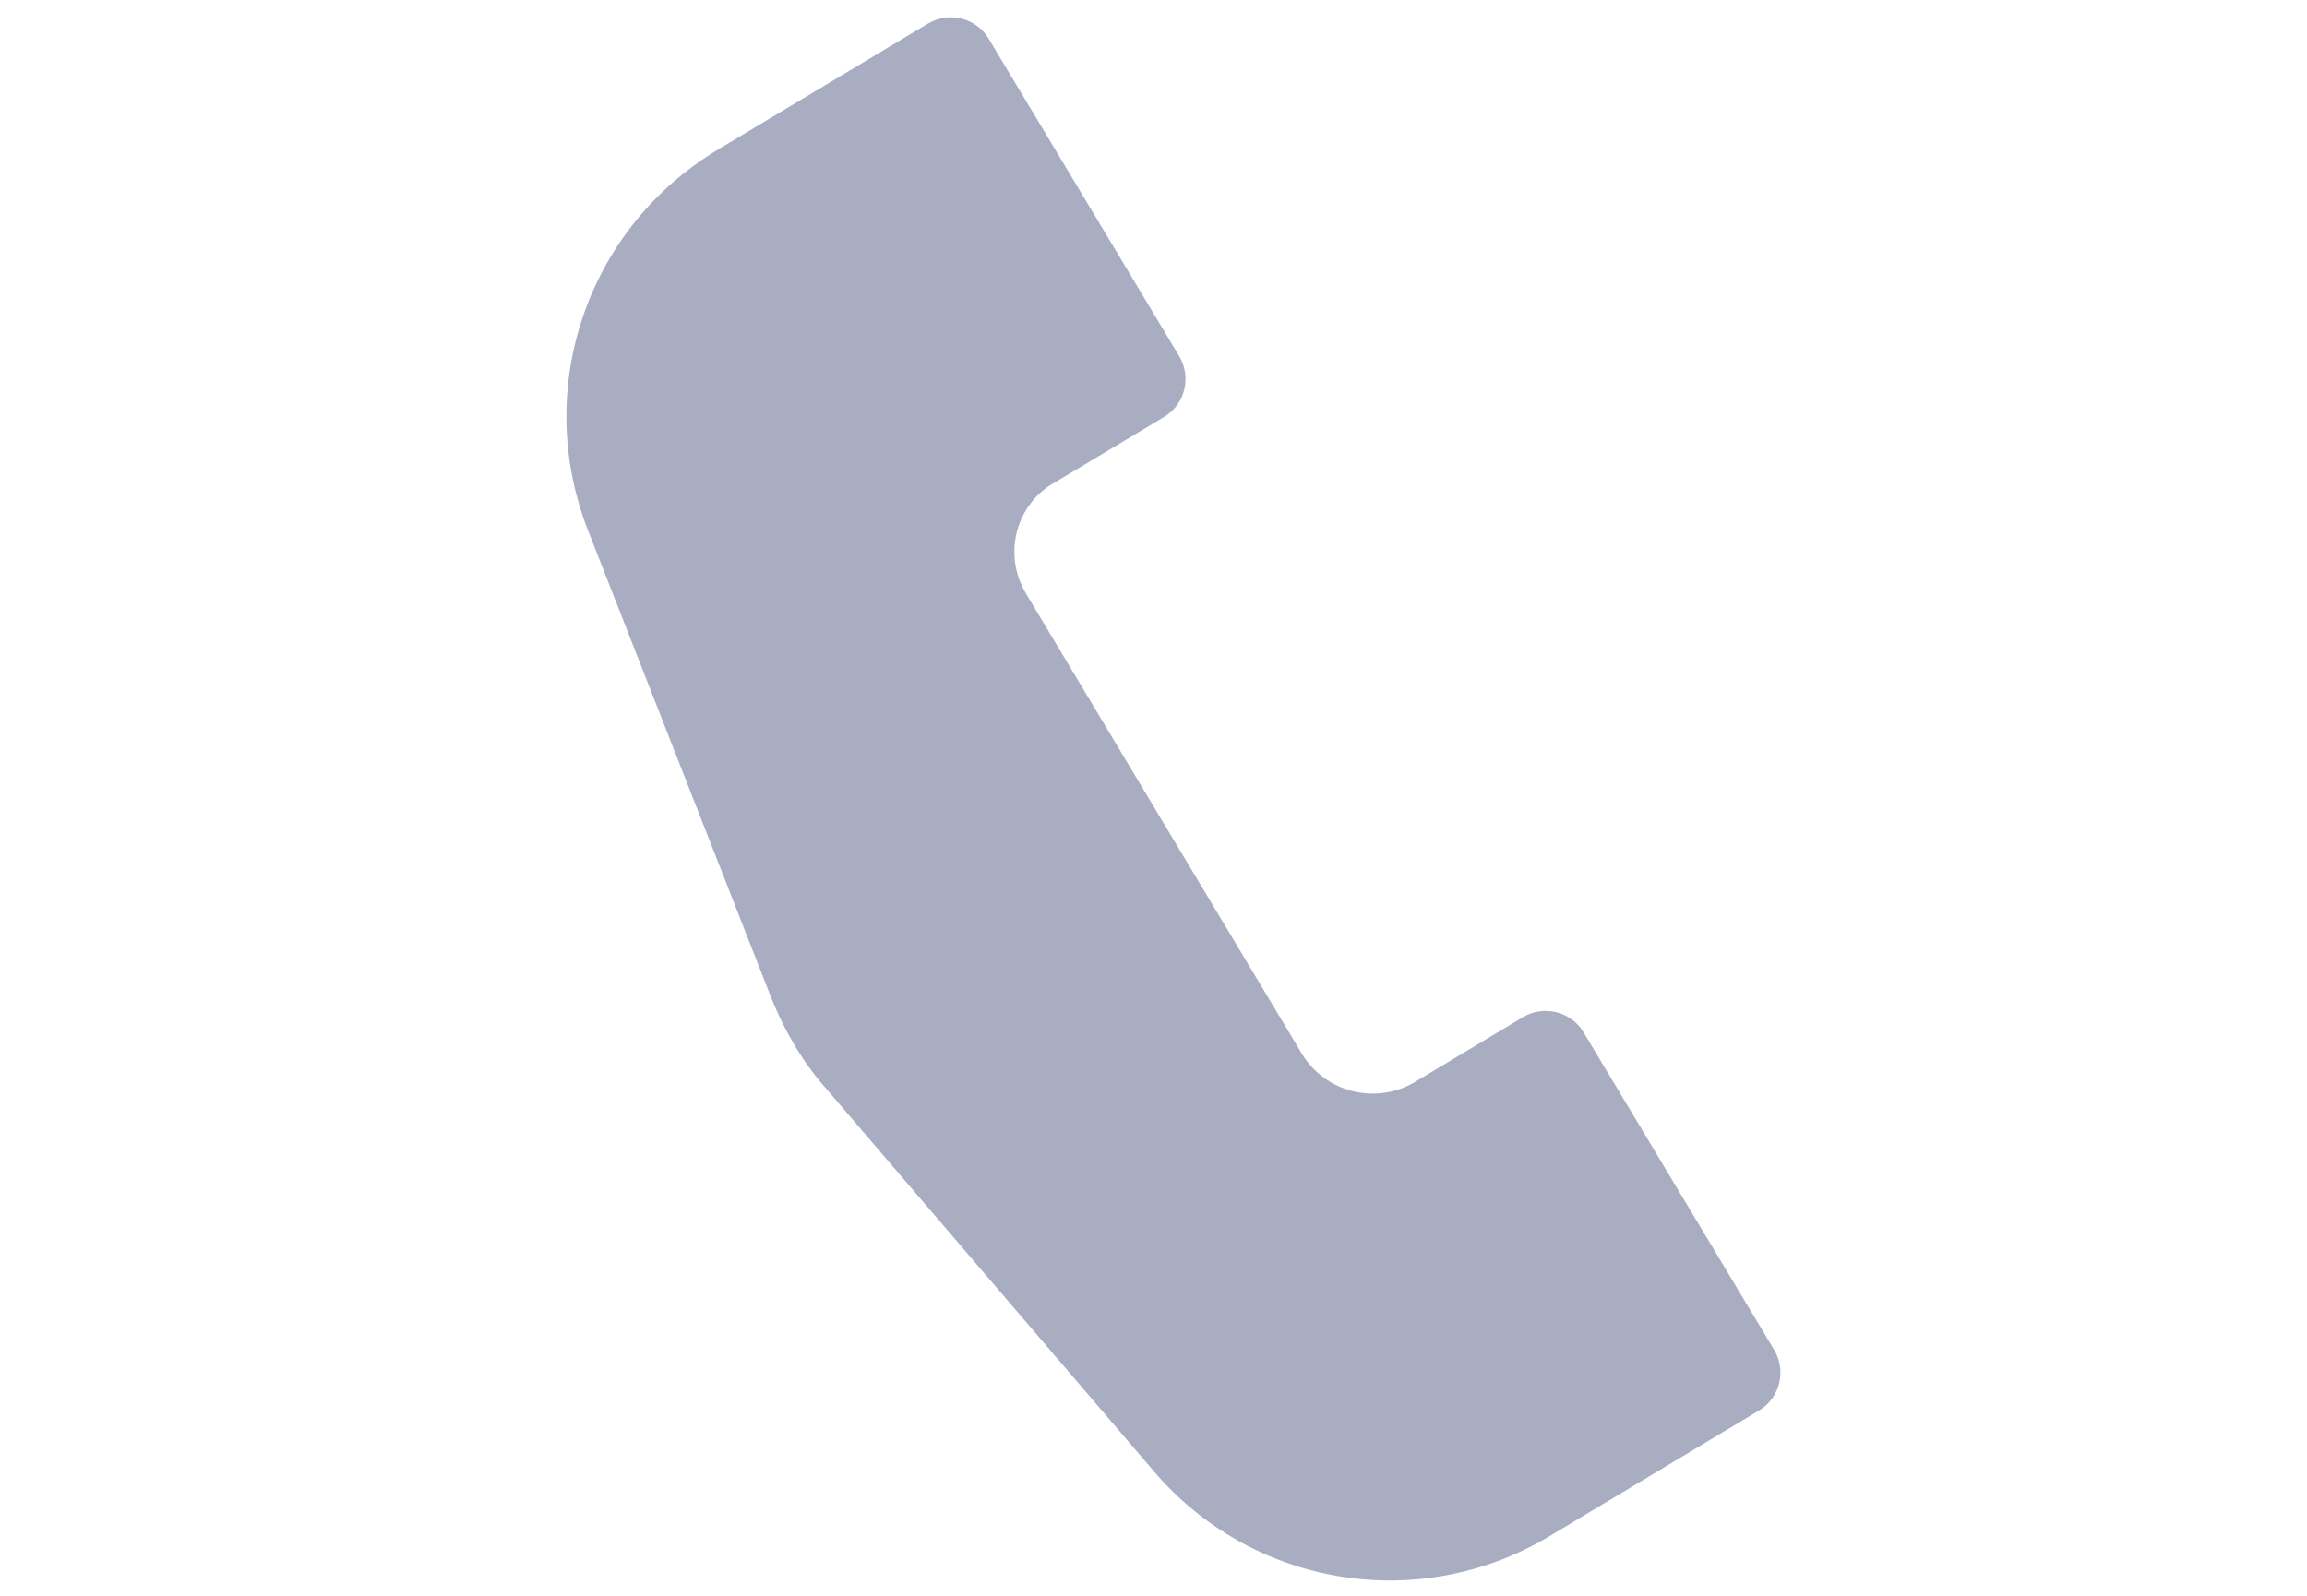 <?xml version="1.0" encoding="UTF-8"?> <!-- Generator: Adobe Illustrator 26.0.0, SVG Export Plug-In . SVG Version: 6.00 Build 0) --> <svg xmlns="http://www.w3.org/2000/svg" xmlns:xlink="http://www.w3.org/1999/xlink" id="Слой_1" x="0px" y="0px" viewBox="0 0 159 110" style="enable-background:new 0 0 159 110;" xml:space="preserve"> <style type="text/css"> .st0{fill:#A9ADC2;} </style> <path class="st0" d="M70.7,40.9l19,31.7c1.6,2.7,5.1,3.6,7.8,2l7.5-4.5c1.4-0.8,3.2-0.4,4.1,1l13.2,22c0.8,1.4,0.4,3.2-1,4.1 l-14.5,8.7c-9,5.4-20.5,3.5-27.3-4.5L56.9,75c-1.6-1.8-2.8-3.9-3.7-6.1L40.5,36.5c-3.8-9.8,0-20.8,9-26.2L64,1.6 c1.4-0.8,3.2-0.4,4.1,1l13.2,22c0.8,1.4,0.4,3.2-1,4.1l-7.5,4.5C70,34.7,69.1,38.2,70.7,40.9z"></path> </svg> 
